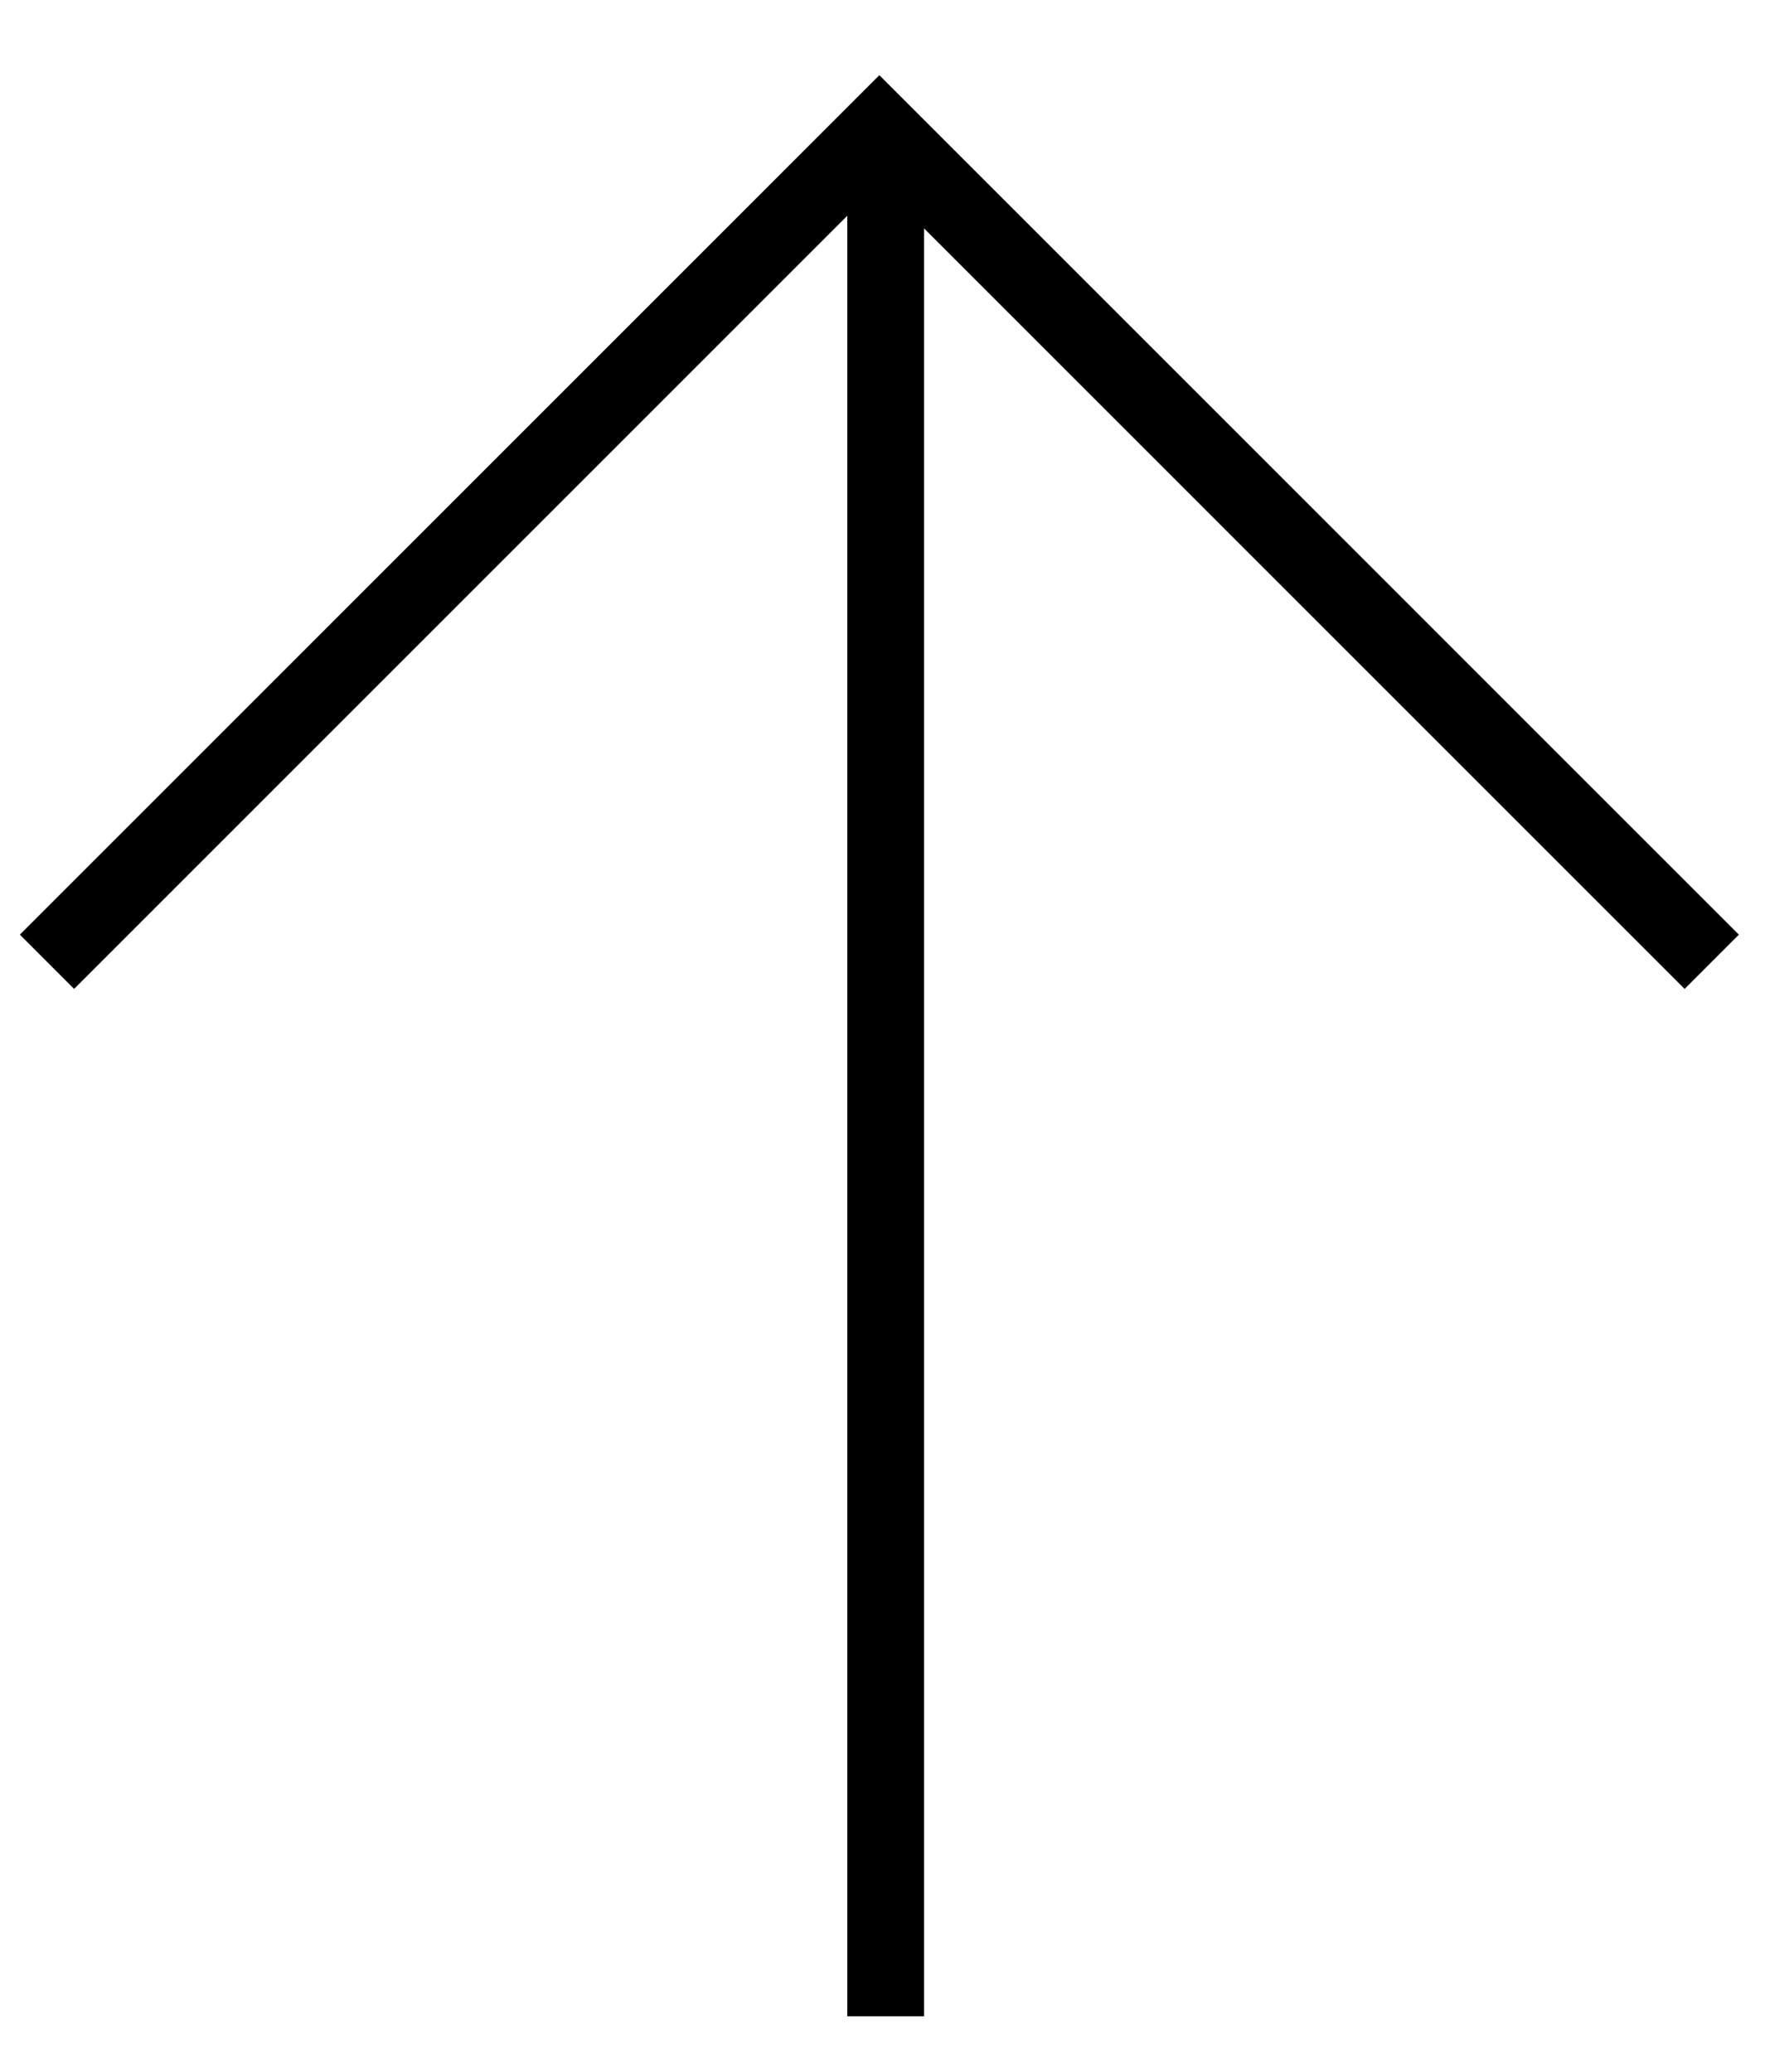 <?xml version="1.0" encoding="UTF-8"?> <svg xmlns="http://www.w3.org/2000/svg" width="23" height="27" viewBox="0 0 23 27" fill="none"><path d="M11.541 1.687L11.541 26.276" stroke="black"></path><path d="M0.612 12.534L11.459 1.687L22.306 12.534" stroke="black"></path></svg> 